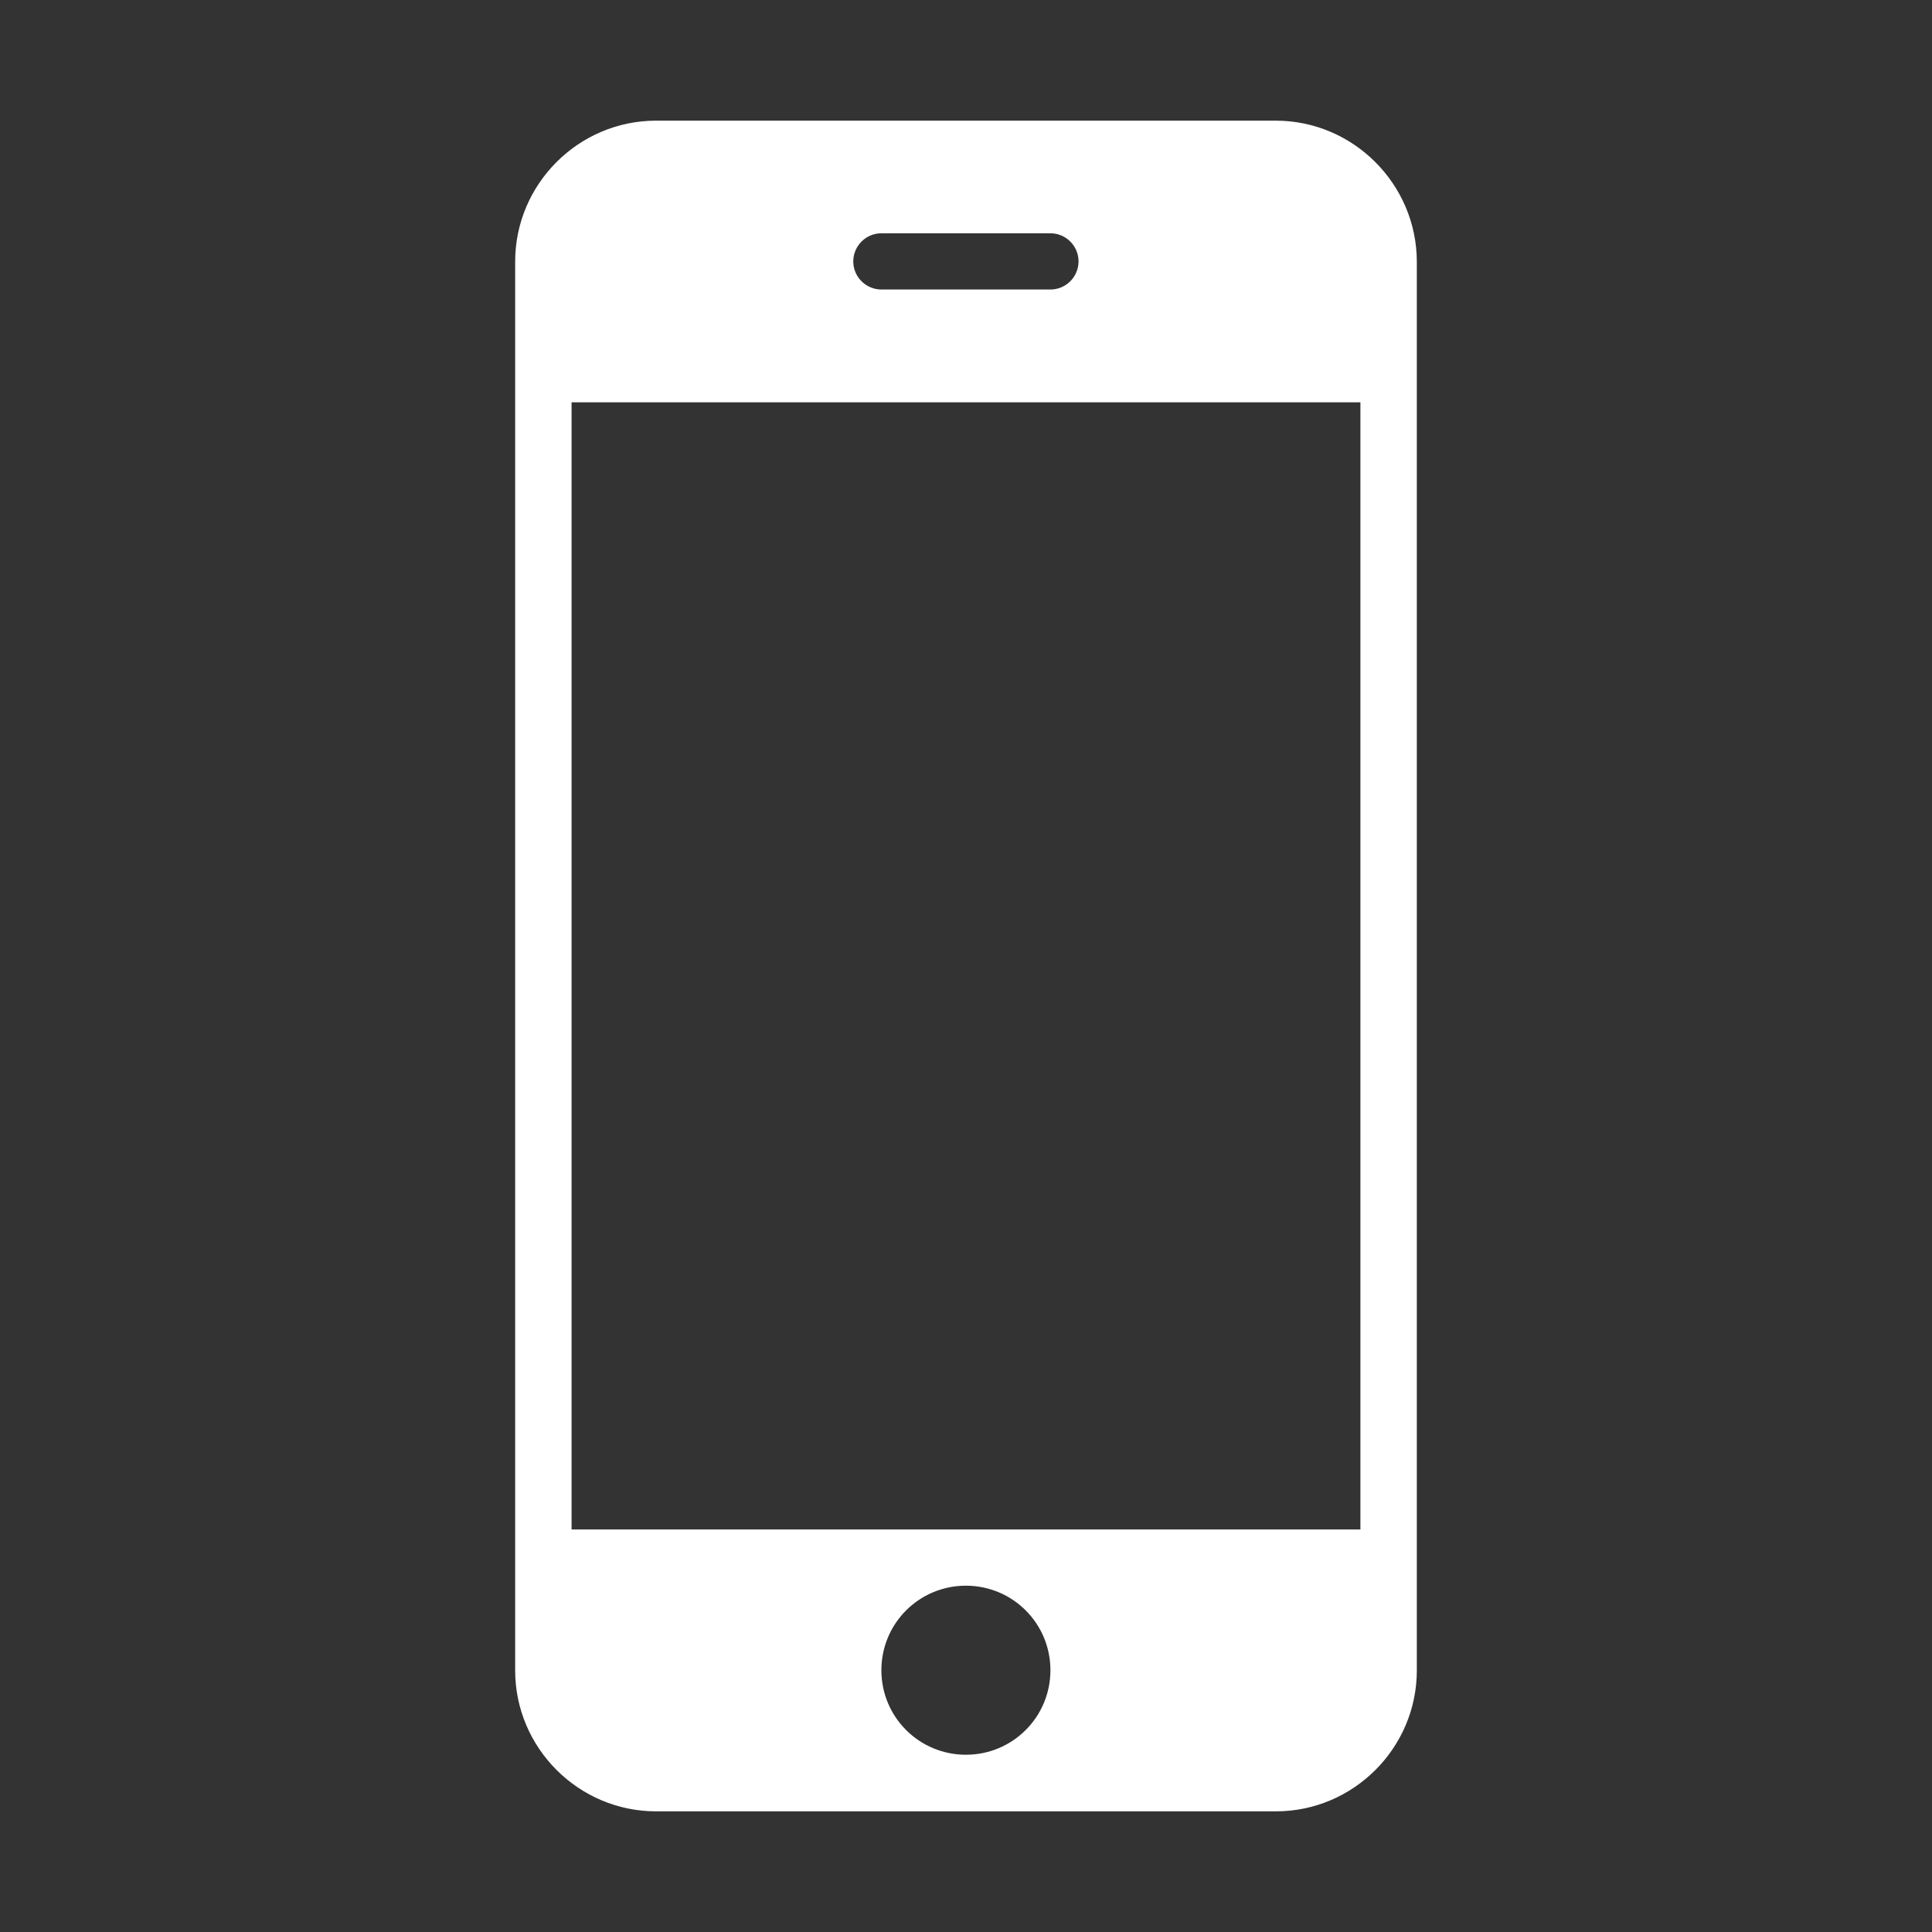 <svg version="1.1" xmlns="http://www.w3.org/2000/svg" xmlns:xlink="http://www.w3.org/1999/xlink" width="1024px" height="1024px" viewBox="0,0,256,256"><rect x="0" y="0" width="256" height="256" fill="#333333" stroke="none"/><g fill="#ffffff" fill-rule="nonzero" stroke="none" stroke-width="1" stroke-linecap="butt" stroke-linejoin="miter" stroke-miterlimit="10" stroke-dasharray="" stroke-dashoffset="0" font-family="none" font-weight="none" font-size="none" text-anchor="none" style="mix-blend-mode: normal"><g transform="translate(-0.013,-0.013) scale(0.25,0.25)"><path d="M676.2,64h-328.4c-41.1,0 -74.7,33.6 -74.7,74.7v746.7c0,41.1 33.6,74.7 74.7,74.7h328.5c41.1,0 74.7,-33.6 74.7,-74.7v-746.7c-0.1,-41.1 -33.7,-74.7 -74.8,-74.7M467.2,123.7h89.6c8.2,0 14.9,6.7 14.9,14.9c0,8.2 -6.7,14.9 -14.9,14.9h-89.6c-8.2,0 -14.9,-6.7 -14.9,-14.9c0,-8.2 6.7,-14.9 14.9,-14.9M512,930.1c-24.8,0 -44.8,-20 -44.8,-44.8c0,-24.8 20,-44.8 44.8,-44.8c24.8,0 44.8,20 44.8,44.8c0,24.8 -20,44.8 -44.8,44.8M721.1,810.7h-418.1v-597.4h418.1z"></path></g></g></svg>